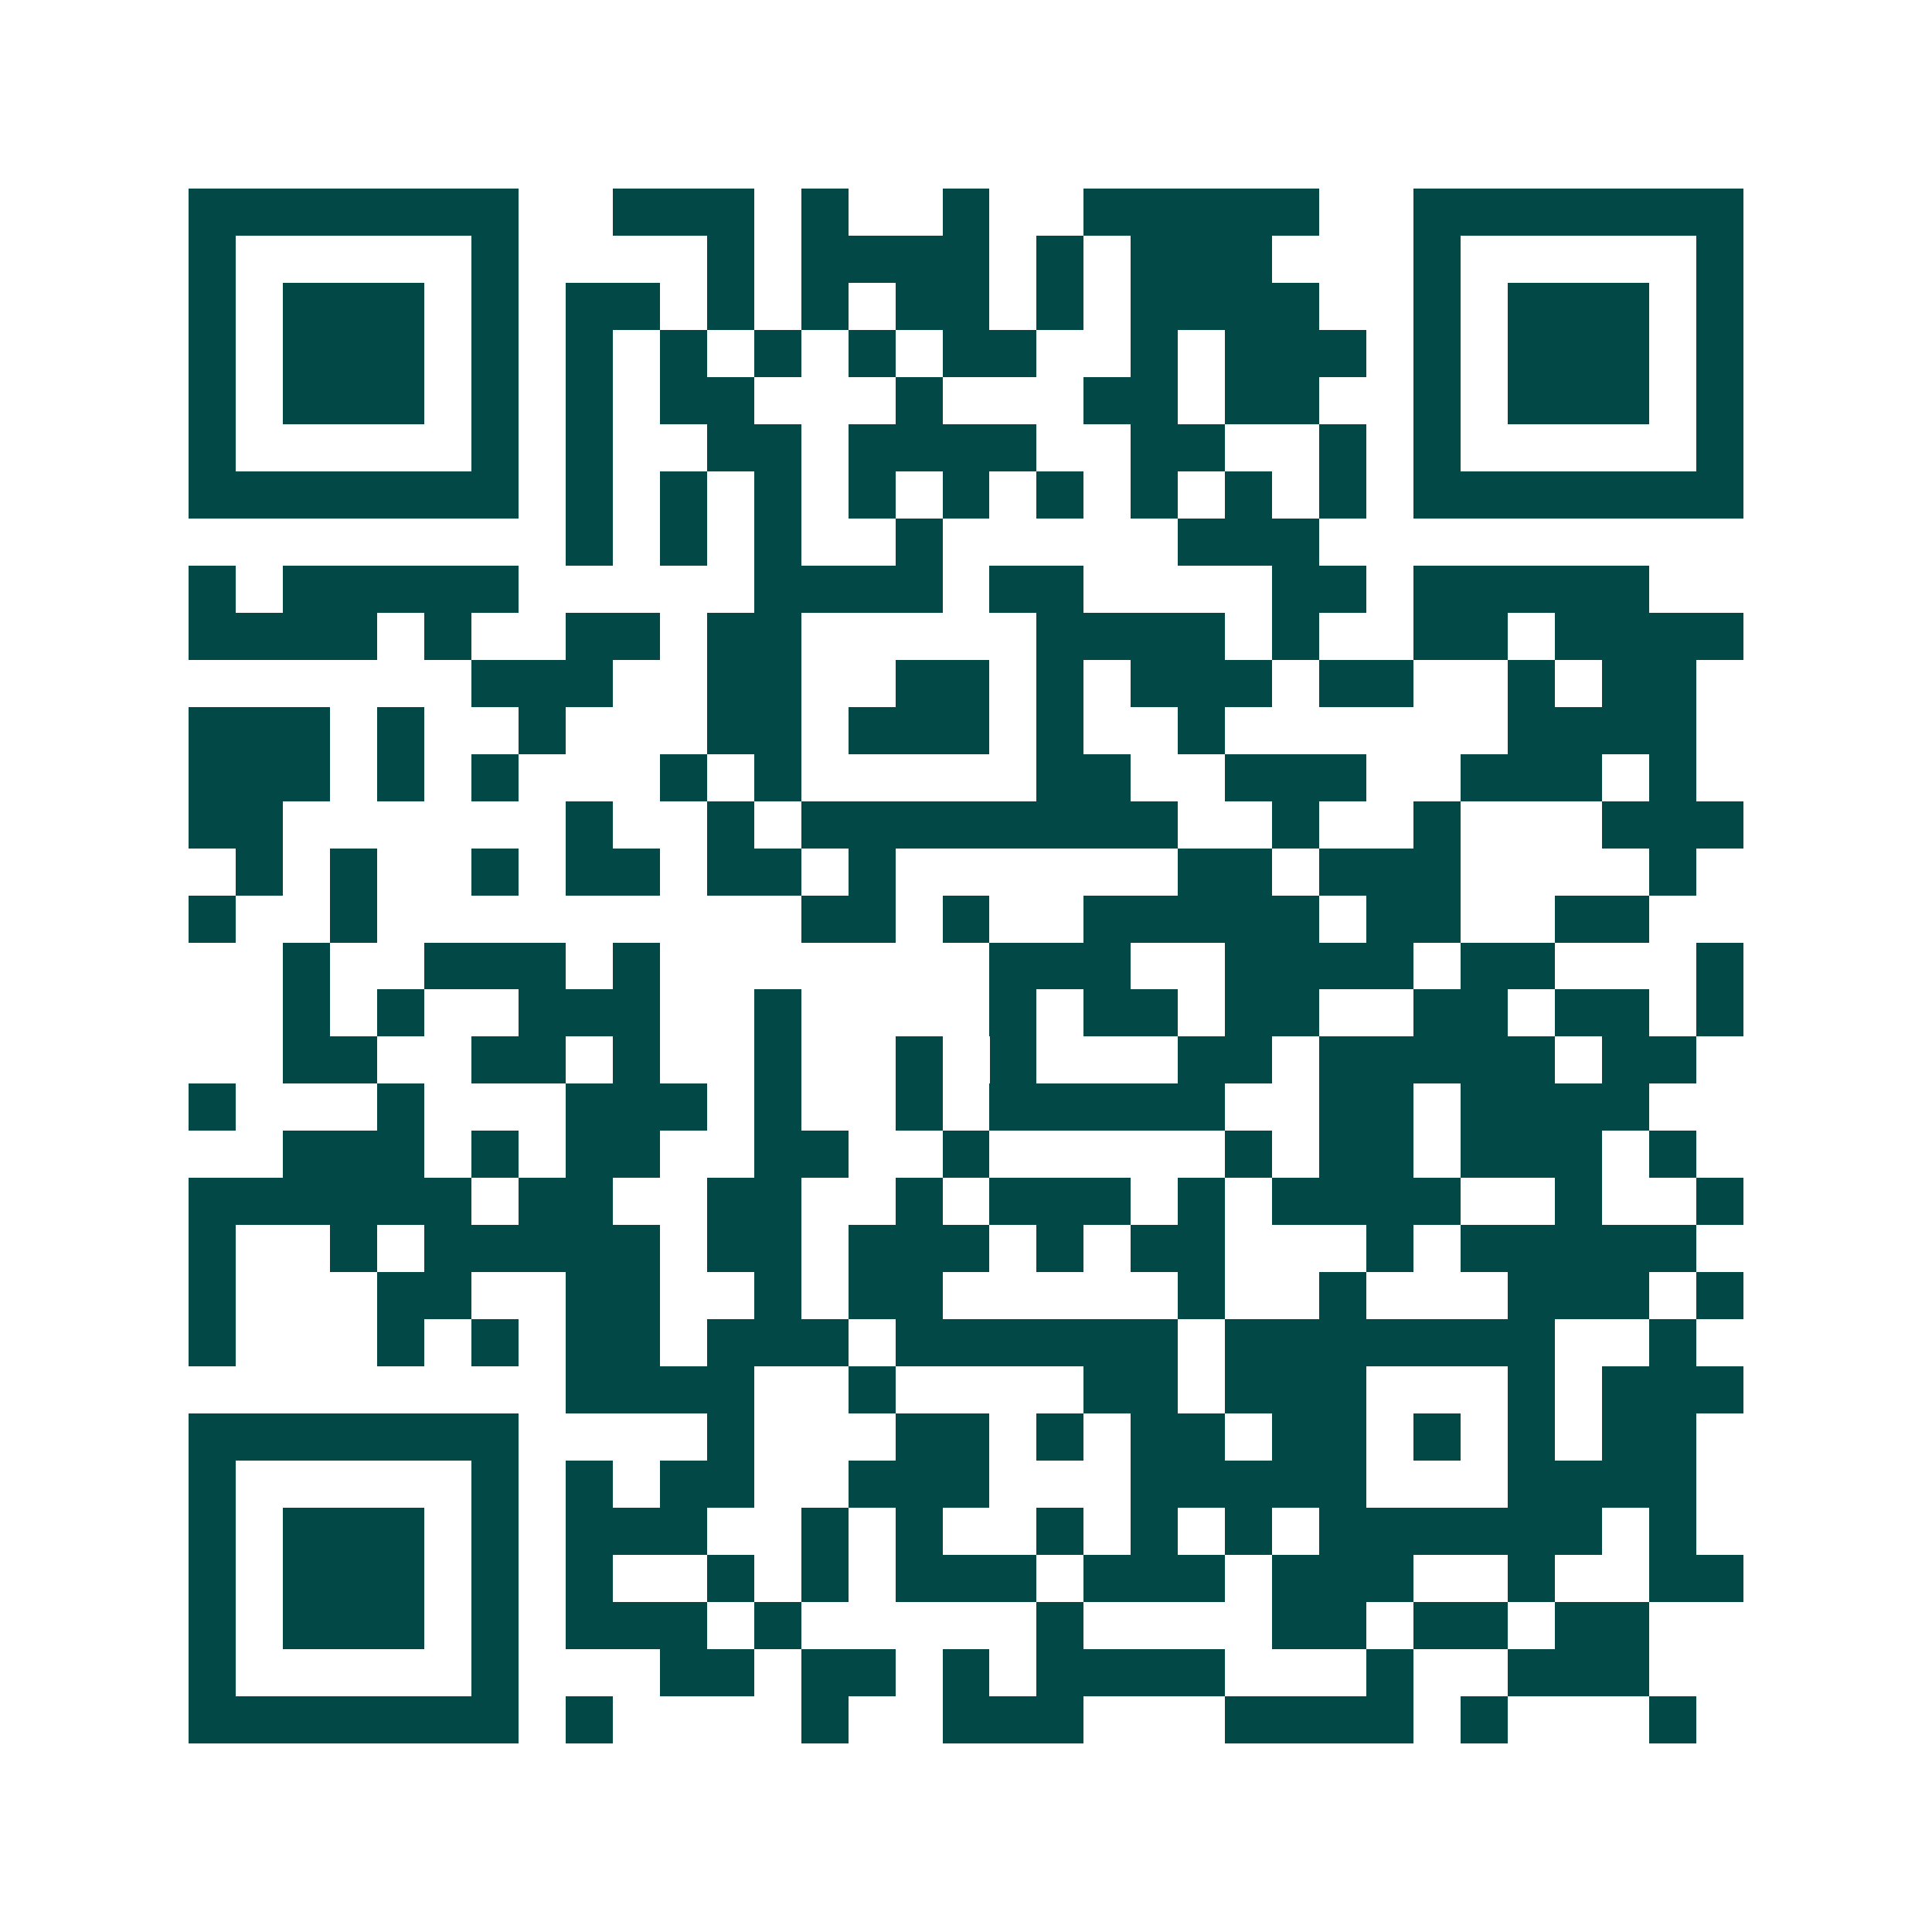<svg xmlns="http://www.w3.org/2000/svg" width="200" height="200" viewBox="0 0 41 41" shape-rendering="crispEdges"><path fill="#ffffff" d="M0 0h41v41H0z"/><path stroke="#014847" d="M4 4.5h7m2 0h3m1 0h1m2 0h1m2 0h5m2 0h7M4 5.5h1m5 0h1m4 0h1m1 0h4m1 0h1m1 0h3m3 0h1m5 0h1M4 6.5h1m1 0h3m1 0h1m1 0h2m1 0h1m1 0h1m1 0h2m1 0h1m1 0h4m2 0h1m1 0h3m1 0h1M4 7.5h1m1 0h3m1 0h1m1 0h1m1 0h1m1 0h1m1 0h1m1 0h2m2 0h1m1 0h3m1 0h1m1 0h3m1 0h1M4 8.5h1m1 0h3m1 0h1m1 0h1m1 0h2m3 0h1m3 0h2m1 0h2m2 0h1m1 0h3m1 0h1M4 9.5h1m5 0h1m1 0h1m2 0h2m1 0h4m2 0h2m2 0h1m1 0h1m5 0h1M4 10.5h7m1 0h1m1 0h1m1 0h1m1 0h1m1 0h1m1 0h1m1 0h1m1 0h1m1 0h1m1 0h7M12 11.5h1m1 0h1m1 0h1m2 0h1m5 0h3M4 12.5h1m1 0h5m5 0h4m1 0h2m4 0h2m1 0h5M4 13.5h4m1 0h1m2 0h2m1 0h2m5 0h4m1 0h1m2 0h2m1 0h4M10 14.5h3m2 0h2m2 0h2m1 0h1m1 0h3m1 0h2m2 0h1m1 0h2M4 15.5h3m1 0h1m2 0h1m3 0h2m1 0h3m1 0h1m2 0h1m6 0h4M4 16.5h3m1 0h1m1 0h1m3 0h1m1 0h1m5 0h2m2 0h3m2 0h3m1 0h1M4 17.5h2m6 0h1m2 0h1m1 0h8m2 0h1m2 0h1m3 0h3M5 18.5h1m1 0h1m2 0h1m1 0h2m1 0h2m1 0h1m6 0h2m1 0h3m4 0h1M4 19.5h1m2 0h1m9 0h2m1 0h1m2 0h5m1 0h2m2 0h2M6 20.5h1m2 0h3m1 0h1m7 0h3m2 0h4m1 0h2m3 0h1M6 21.5h1m1 0h1m2 0h3m2 0h1m4 0h1m1 0h2m1 0h2m2 0h2m1 0h2m1 0h1M6 22.5h2m2 0h2m1 0h1m2 0h1m2 0h1m1 0h1m3 0h2m1 0h5m1 0h2M4 23.5h1m3 0h1m3 0h3m1 0h1m2 0h1m1 0h5m2 0h2m1 0h4M6 24.5h3m1 0h1m1 0h2m2 0h2m2 0h1m5 0h1m1 0h2m1 0h3m1 0h1M4 25.5h6m1 0h2m2 0h2m2 0h1m1 0h3m1 0h1m1 0h4m2 0h1m2 0h1M4 26.5h1m2 0h1m1 0h5m1 0h2m1 0h3m1 0h1m1 0h2m3 0h1m1 0h5M4 27.5h1m3 0h2m2 0h2m2 0h1m1 0h2m5 0h1m2 0h1m3 0h3m1 0h1M4 28.5h1m3 0h1m1 0h1m1 0h2m1 0h3m1 0h6m1 0h7m2 0h1M12 29.5h4m2 0h1m4 0h2m1 0h3m3 0h1m1 0h3M4 30.5h7m4 0h1m3 0h2m1 0h1m1 0h2m1 0h2m1 0h1m1 0h1m1 0h2M4 31.5h1m5 0h1m1 0h1m1 0h2m2 0h3m3 0h5m3 0h4M4 32.5h1m1 0h3m1 0h1m1 0h3m2 0h1m1 0h1m2 0h1m1 0h1m1 0h1m1 0h6m1 0h1M4 33.5h1m1 0h3m1 0h1m1 0h1m2 0h1m1 0h1m1 0h3m1 0h3m1 0h3m2 0h1m2 0h2M4 34.5h1m1 0h3m1 0h1m1 0h3m1 0h1m5 0h1m4 0h2m1 0h2m1 0h2M4 35.5h1m5 0h1m3 0h2m1 0h2m1 0h1m1 0h4m3 0h1m2 0h3M4 36.5h7m1 0h1m4 0h1m2 0h3m3 0h4m1 0h1m3 0h1"/></svg>
